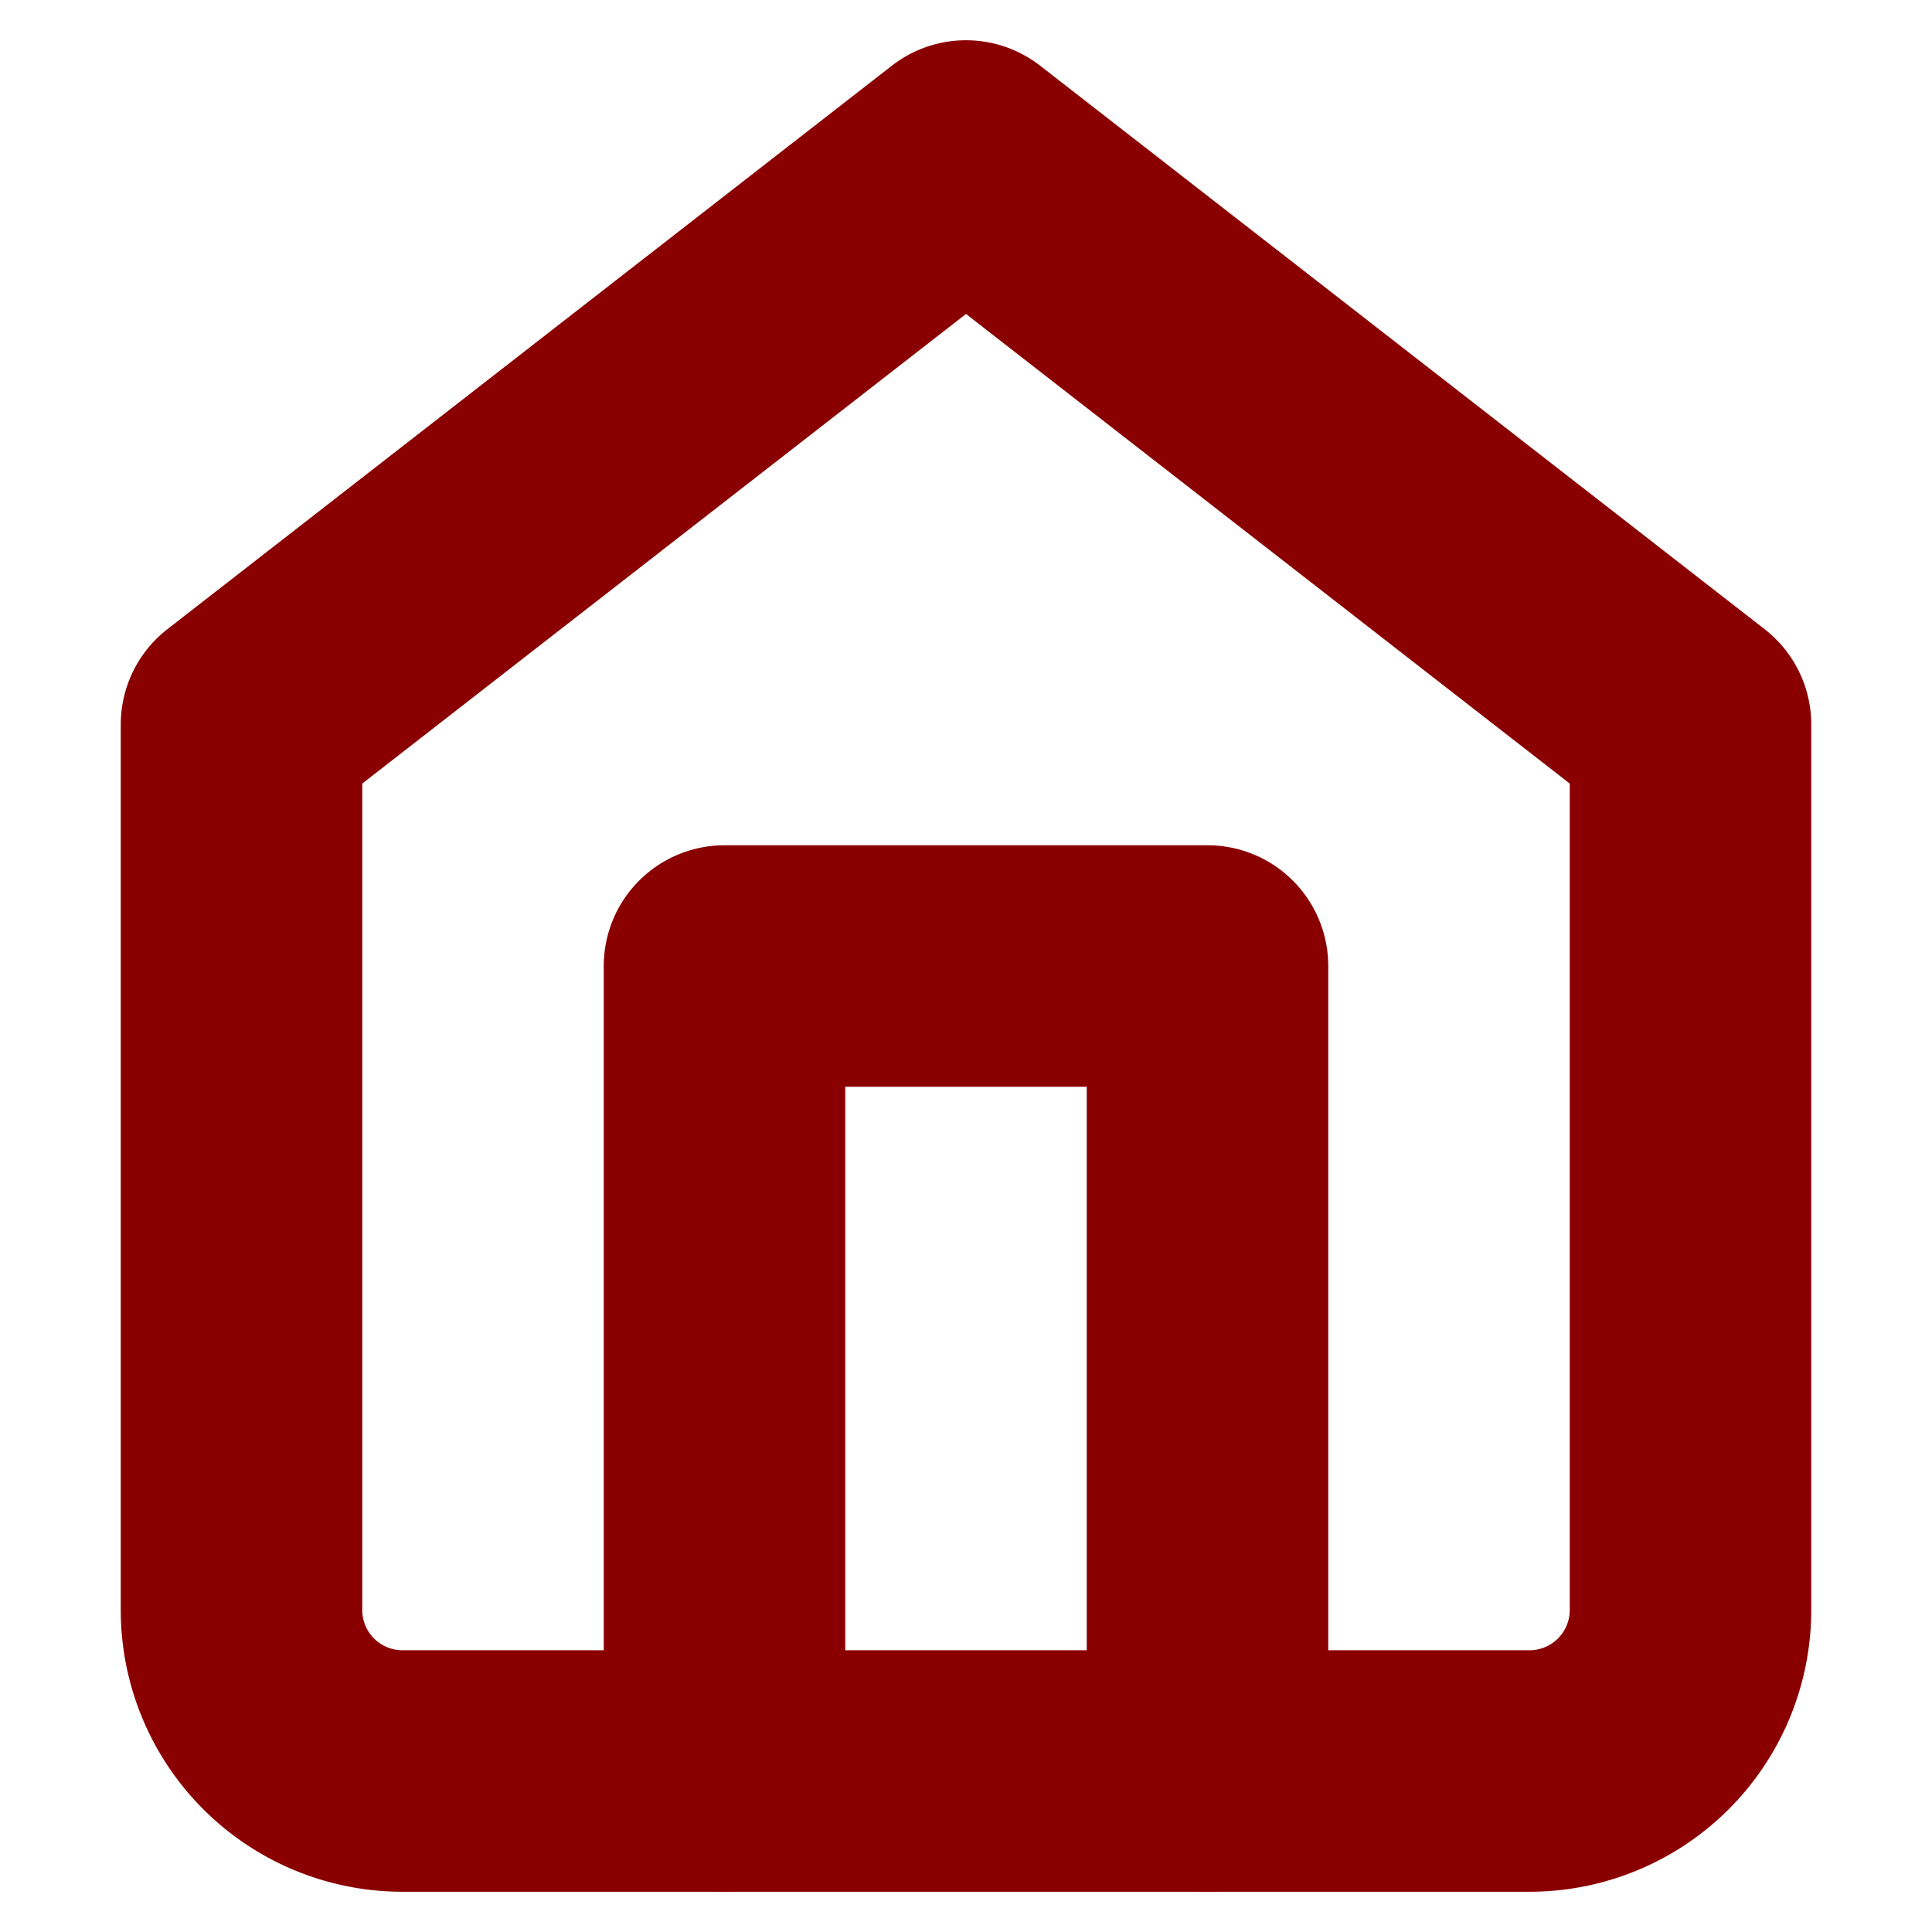 <svg xmlns="http://www.w3.org/2000/svg" width="24" height="24" viewBox="0 0 24 24" fill="none" stroke="#8a0000" stroke-width="3" stroke-linecap="round" stroke-linejoin="round" class="feather feather-home"><path d="M3 9l9-7 9 7v11a2 2 0 0 1-2 2H5a2 2 0 0 1-2-2z"></path><polyline points="9 22 9 12 15 12 15 22"></polyline></svg>